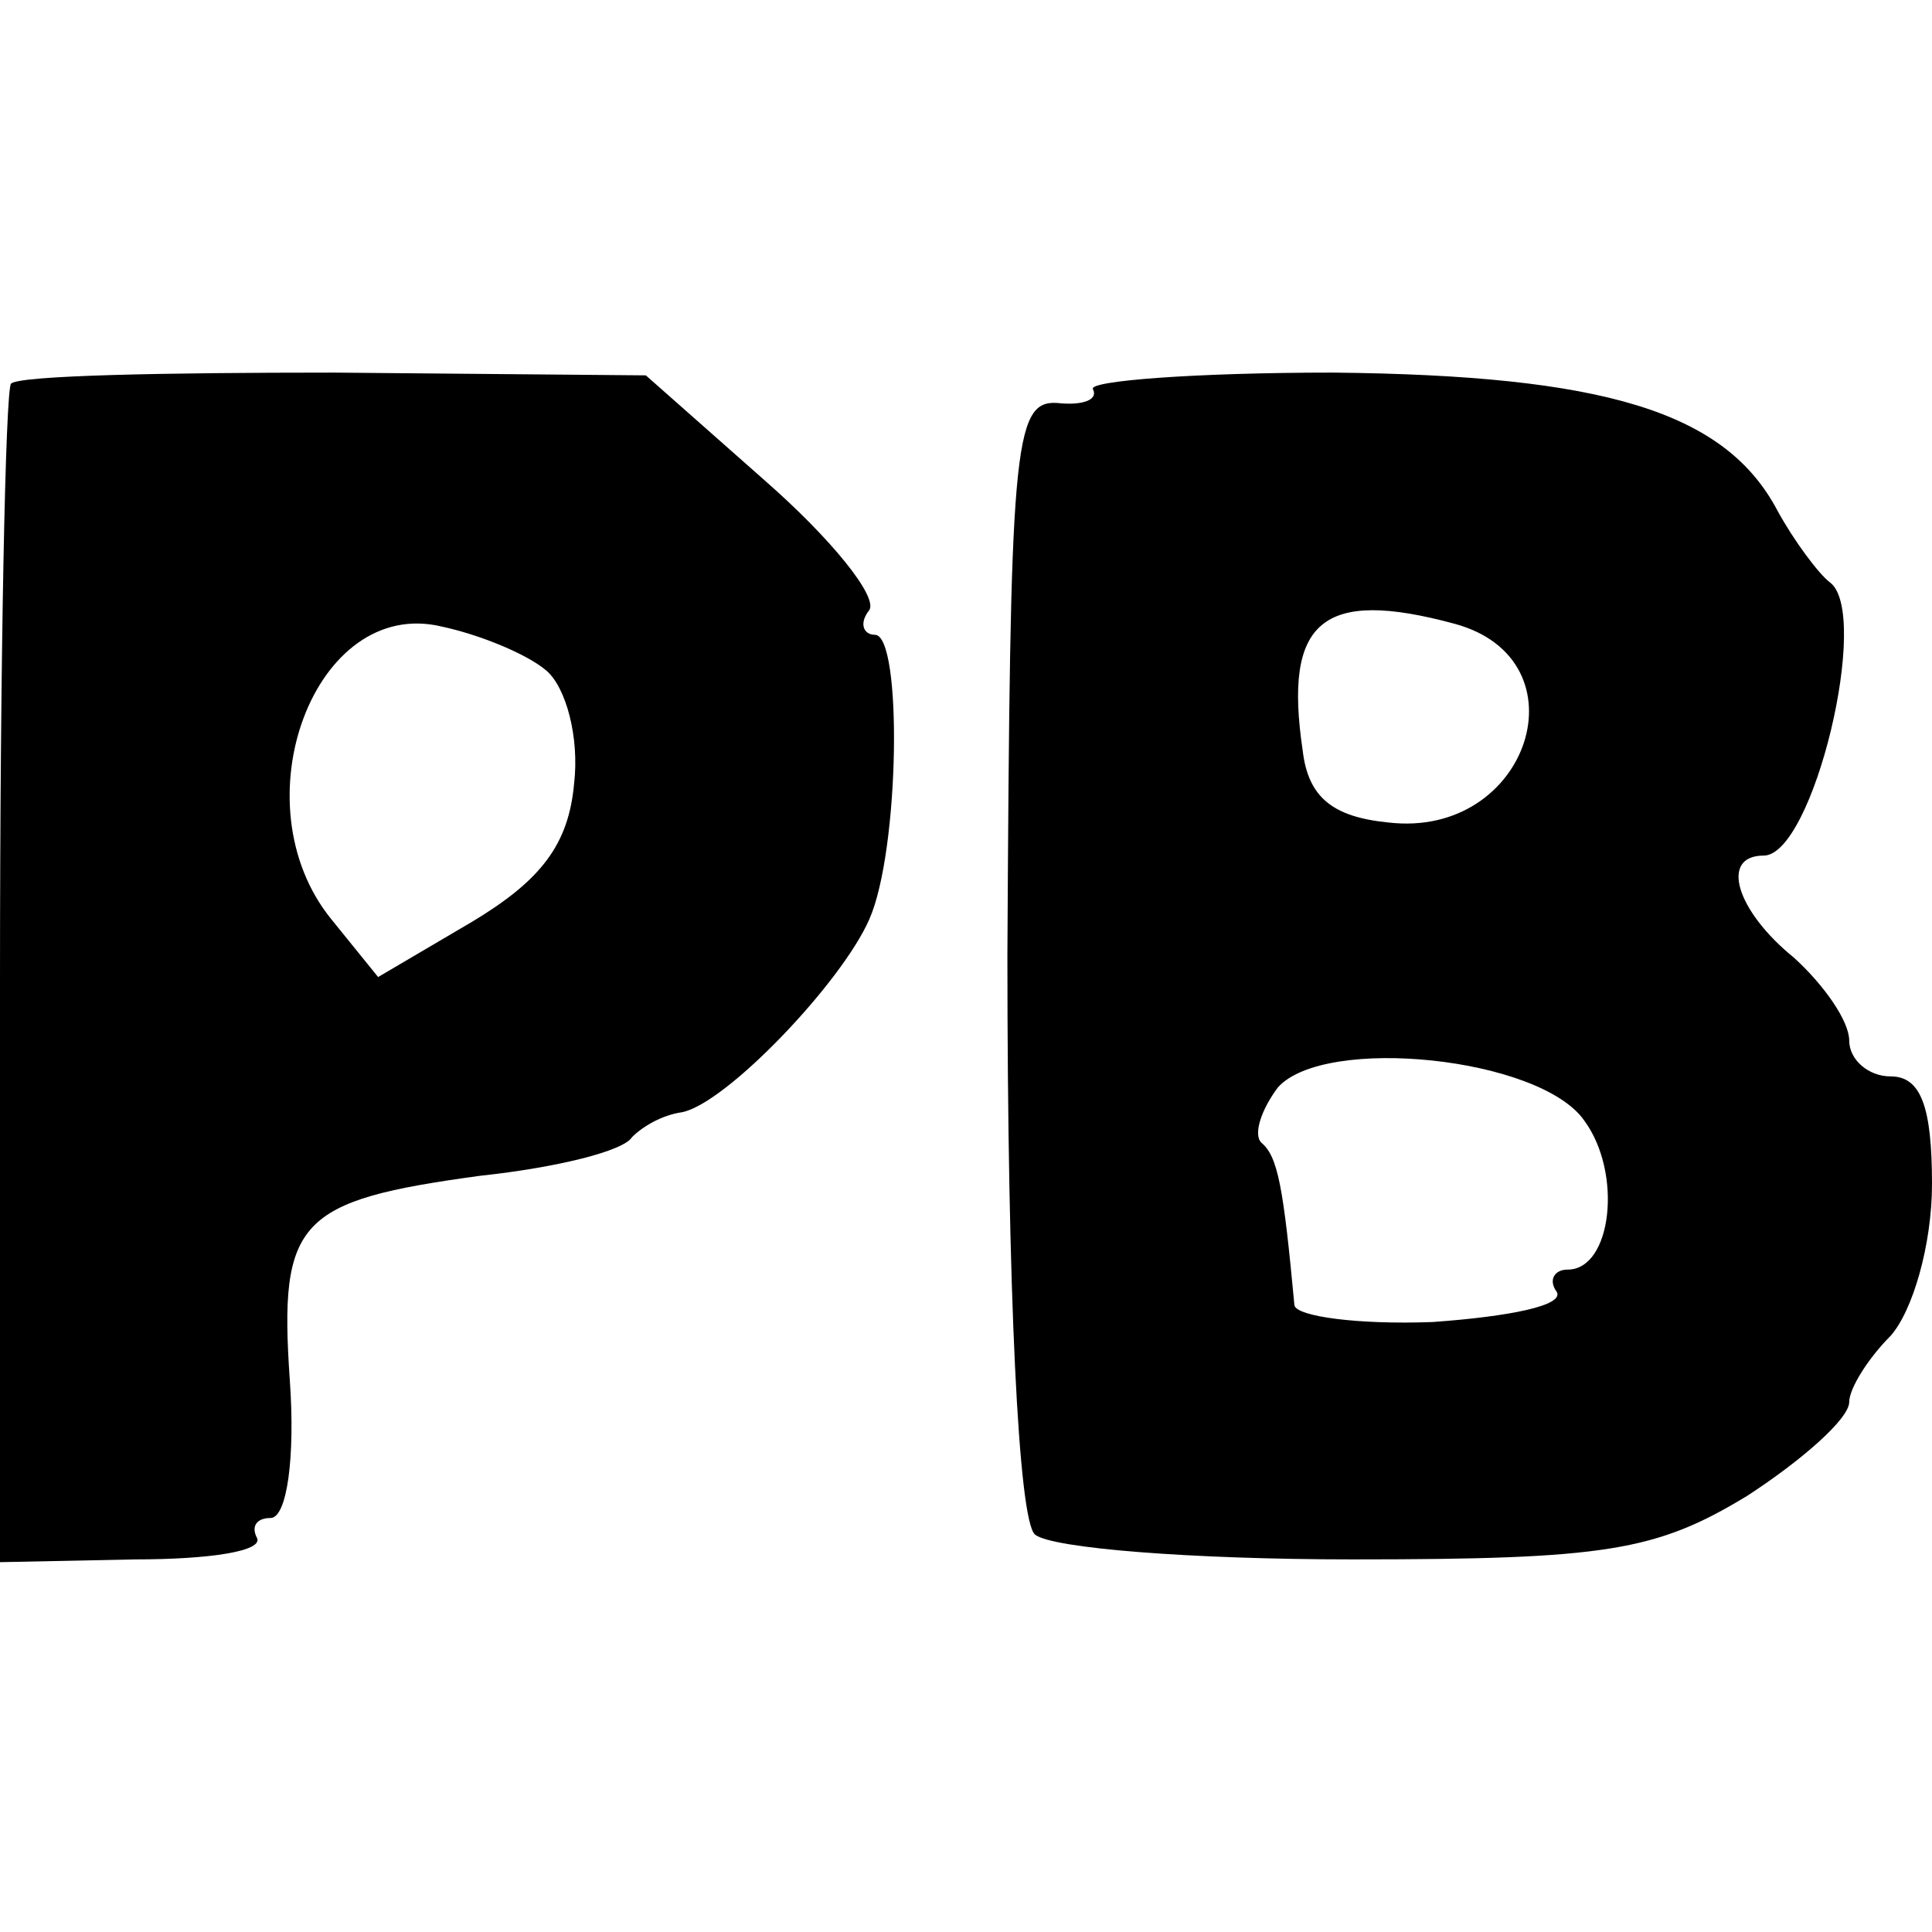 <?xml version="1.0" standalone="no"?>
<!DOCTYPE svg PUBLIC "-//W3C//DTD SVG 20010904//EN"
 "http://www.w3.org/TR/2001/REC-SVG-20010904/DTD/svg10.dtd">
<svg version="1.0" xmlns="http://www.w3.org/2000/svg"
 width="70pt" height="70pt" viewBox="0 0 70 70"
 preserveAspectRatio="xMidYMid meet">
<g transform="translate(0,70) scale(0.1,-0.1)"
fill="#000000" stroke="none">
<path d="M4 561 c-2 -2 -4 -99 -4 -216 l0 -211 49 1 c27 0 47 3 44 8 -2 4 0 7
5 7 6 0 9 22 7 50 -4 58 3 65 69 74 28 3 52 9 55 14 4 4 11 8 18 9 16 3 58 47
68 70 11 25 12 103 2 103 -4 0 -6 4 -2 9 3 5 -14 26 -38 47 l-43 38 -113 1
c-61 0 -114 -1 -117 -4z m194 -104 c7 -6 12 -24 10 -41 -2 -22 -12 -35 -37
-50 l-34 -20 -17 21 c-34 42 -6 117 40 106 14 -3 31 -10 38 -16z"/>
<path d="M396 559 c2 -4 -4 -6 -13 -5 -16 1 -17 -17 -18 -200 0 -122 4 -205
10 -210 6 -5 57 -9 115 -9 92 0 110 3 143 23 20 13 37 28 37 34 0 5 7 16 15
24 8 9 15 33 15 55 0 28 -4 39 -15 39 -8 0 -15 6 -15 13 0 7 -9 20 -20 30 -21
17 -27 37 -11 37 18 0 39 88 24 99 -4 3 -13 15 -19 26 -19 36 -63 49 -161 50
-50 0 -89 -3 -87 -6z m131 -85 c48 -13 27 -78 -24 -72 -20 2 -29 9 -31 26 -7
47 7 59 55 46z m47 -180 c14 -19 10 -54 -6 -54 -5 0 -7 -4 -4 -8 3 -5 -17 -9
-45 -11 -27 -1 -49 2 -50 6 -4 43 -6 54 -12 59 -3 3 0 12 6 20 17 19 95 11
111 -12z"/>
</g>
</svg>
